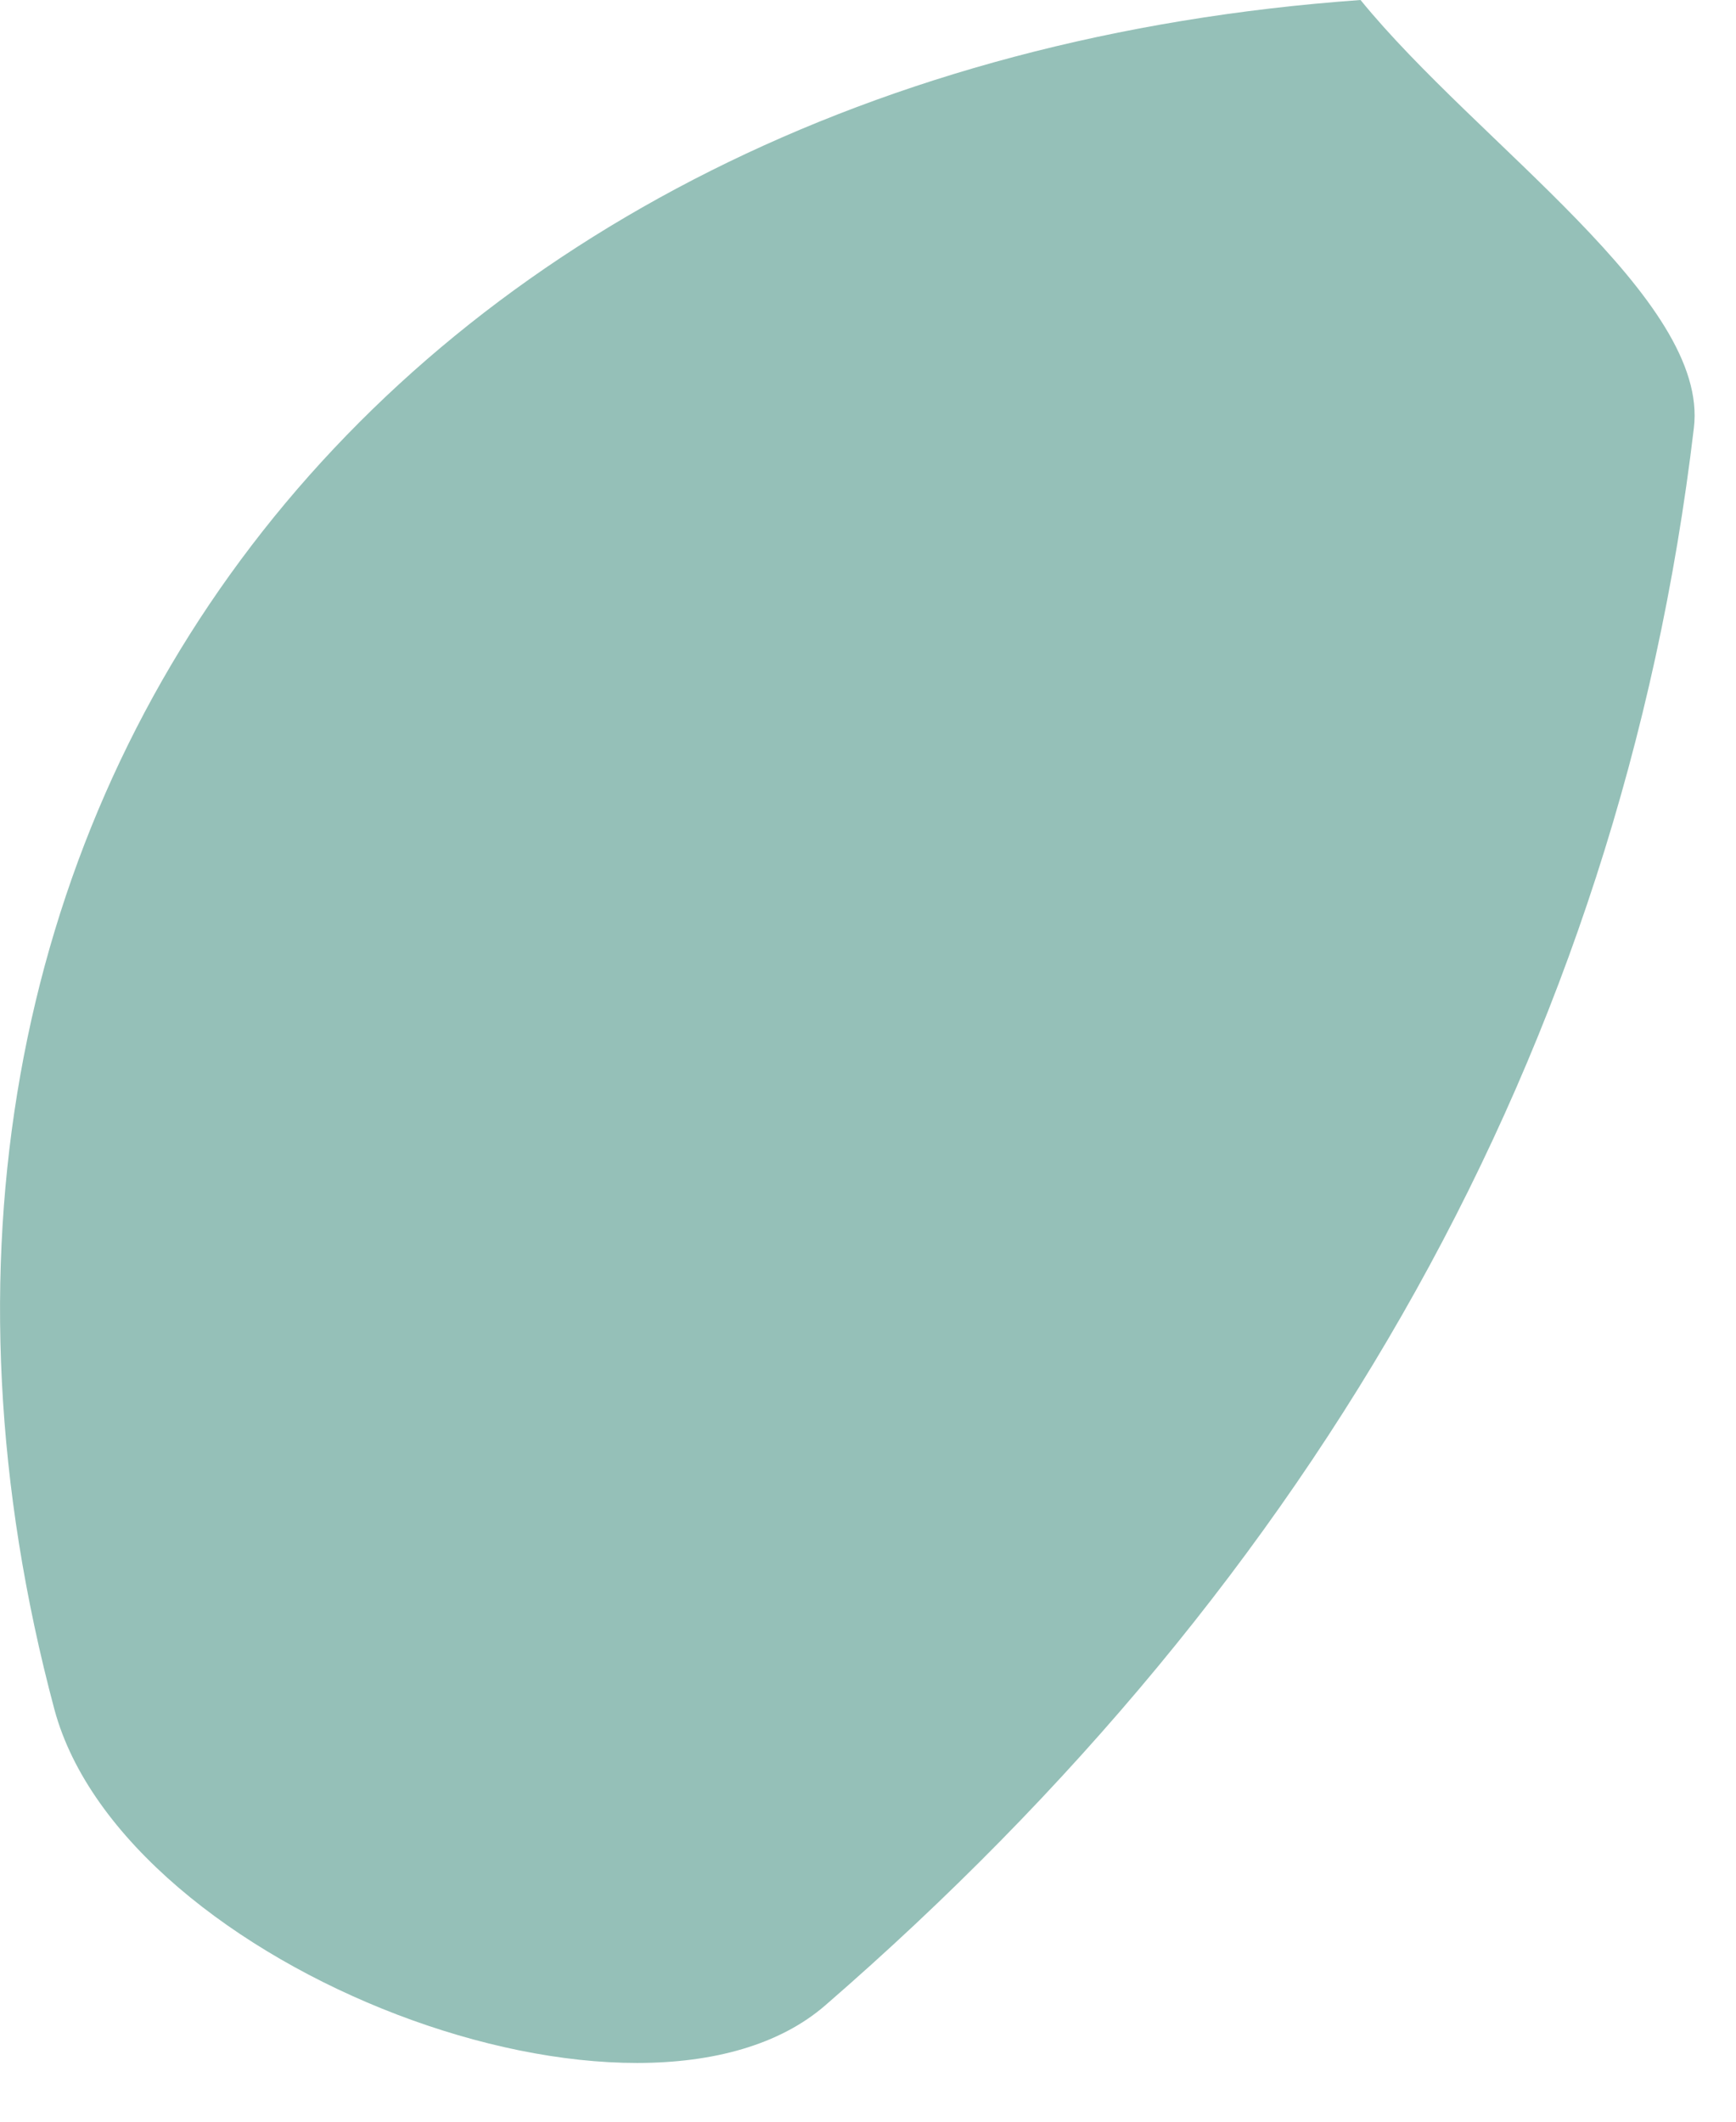 <?xml version="1.0" encoding="utf-8"?>
<svg width="18px" height="22px" viewbox="0 0 18 22" version="1.1" xmlns:xlink="http://www.w3.org/1999/xlink" xmlns="http://www.w3.org/2000/svg">
  <path d="M14.107 0C15.322 1.492 17.727 3.103 17.563 4.439C16.799 10.889 13.643 16.383 8.56 20.791C6.653 22.452 1.289 20.416 0.564 17.725C-1.912 8.447 3.981 0.724 14.107 0" id="Fill-141" fill="#95C0B8" fill-rule="evenodd" stroke="none" />
</svg>
